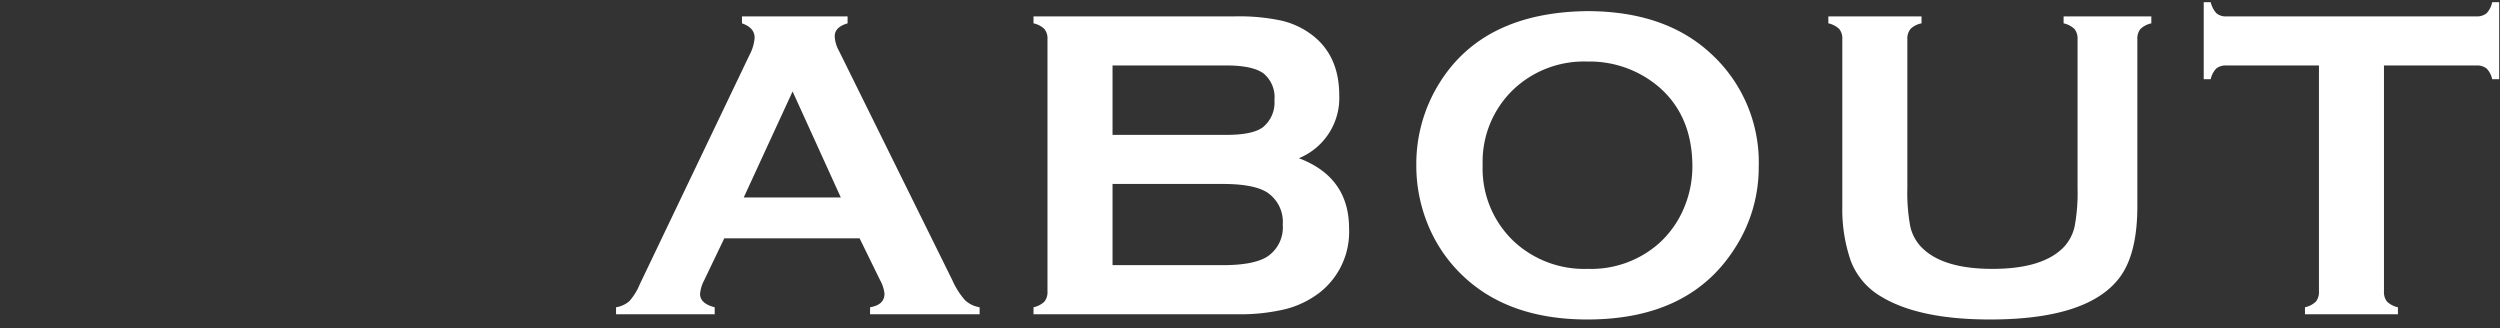 <svg xmlns="http://www.w3.org/2000/svg" xmlns:xlink="http://www.w3.org/1999/xlink" width="358" height="47" viewBox="0 0 358 47">
  <rect x="0" y="0" width="358" height="47" fill="#333333" stroke="none"/>
  <defs>
    <clipPath id="clip-path">
      <rect id="長方形_25" data-name="長方形 25" width="358" height="47" transform="translate(86 863)" fill="none" stroke="rgba(0,0,0,0)" stroke-width="1"/>
    </clipPath>
  </defs>
  <g id="マスクグループ_7" data-name="マスクグループ 7" transform="translate(-86 -863)" clip-path="url(#clip-path)">
    <path id="パス_112" data-name="パス 112" d="M35.094-10.875H15.719l-2.875,6a5.009,5.009,0,0,0-.594,1.969q0,1.375,2.094,1.906V0H.219V-1a3.781,3.781,0,0,0,1.906-.875,8.582,8.582,0,0,0,1.5-2.437L19.313-37.094a6.239,6.239,0,0,0,.75-2.5q0-1.437-1.812-2.062v-1H33.375v1q-1.844.531-1.844,1.844a4.616,4.616,0,0,0,.594,2.063L48.375-4.875a11.136,11.136,0,0,0,1.813,2.859A3.967,3.967,0,0,0,52.281-1V0H36.594V-1q2.063-.344,2.063-1.937a5.005,5.005,0,0,0-.625-1.937Zm-2.687-5.844L25.5-31.906l-7,15.188ZM98-22.344q7.187,2.719,7.187,10.063A11.028,11.028,0,0,1,101-3.125,13.469,13.469,0,0,1,96.08-.734,27.722,27.722,0,0,1,89.159,0H60V-1a3.2,3.2,0,0,0,1.563-.812A2.17,2.17,0,0,0,62-3.281V-39.375a2.17,2.17,0,0,0-.437-1.469A3.2,3.2,0,0,0,60-41.656v-1H88.877a28.868,28.868,0,0,1,6.688.625A11.556,11.556,0,0,1,100-39.906q3.781,2.969,3.781,8.563A9.313,9.313,0,0,1,98-22.344ZM71.315-25.687H87.659q3.719,0,5.188-1.094A4.541,4.541,0,0,0,94.5-30.656a4.424,4.424,0,0,0-1.562-3.828q-1.562-1.141-5.281-1.141H71.315Zm0,18.656H87.127q4.406,0,6.344-1.219a5.024,5.024,0,0,0,2.219-4.594,5.07,5.07,0,0,0-2.219-4.594q-1.906-1.219-6.344-1.219H71.315Zm67.94-36.375q11.156,0,17.688,6.031a21.089,21.089,0,0,1,6.906,16.313,21.229,21.229,0,0,1-3.312,11.438Q154.067.75,139.317.75q-11.062,0-17.594-6.031A21.006,21.006,0,0,1,116.411-13a22.182,22.182,0,0,1-1.594-8.344A21.865,21.865,0,0,1,118.1-33.062Q124.38-43.219,139.255-43.406Zm.031,7.219a14.691,14.691,0,0,0-10.156,3.625,14.3,14.3,0,0,0-4.813,11.219,14.3,14.3,0,0,0,4.813,11.219A14.778,14.778,0,0,0,139.348-6.5a14.662,14.662,0,0,0,10.188-3.625,14.228,14.228,0,0,0,3.688-5.281,15.2,15.2,0,0,0,1.125-5.75q0-7.25-4.812-11.406A15.3,15.3,0,0,0,139.286-36.187Zm78.783-3.187v23.906q0,6.781-2.5,10.156Q211.069.75,196.975.75q-10.188,0-15.594-3.281a10.019,10.019,0,0,1-4.375-5.187,22.618,22.618,0,0,1-1.187-7.75V-39.375a2.17,2.17,0,0,0-.437-1.469,3.2,3.2,0,0,0-1.562-.812v-1h13.344v1a3.059,3.059,0,0,0-1.578.8,2.181,2.181,0,0,0-.453,1.484v21.281a26.548,26.548,0,0,0,.406,5.453,6.228,6.228,0,0,0,1.531,2.953q3,3.188,10.25,3.188,7.281,0,10.281-3.187a6.374,6.374,0,0,0,1.5-2.953,26.548,26.548,0,0,0,.406-5.453V-39.375a2.17,2.17,0,0,0-.437-1.469,3.2,3.2,0,0,0-1.562-.812v-1h12.563v1a3.2,3.2,0,0,0-1.562.813A2.17,2.17,0,0,0,218.069-39.375Zm35.315,3.75V-3.281a2.17,2.17,0,0,0,.438,1.469A3.2,3.2,0,0,0,255.384-1V0H242.072V-1a3.2,3.2,0,0,0,1.563-.812,2.17,2.17,0,0,0,.438-1.469V-35.625h-13.25a2.171,2.171,0,0,0-1.437.422,3.088,3.088,0,0,0-.812,1.547h-1V-44.687h1a3.506,3.506,0,0,0,.828,1.594,2.056,2.056,0,0,0,1.422.438H266.6a2.17,2.17,0,0,0,1.469-.437,3.229,3.229,0,0,0,.813-1.594h1v11.031h-1a3.088,3.088,0,0,0-.812-1.547,2.225,2.225,0,0,0-1.469-.422Z" transform="translate(174 908)" fill="#fff"/>
  </g>
</svg>
